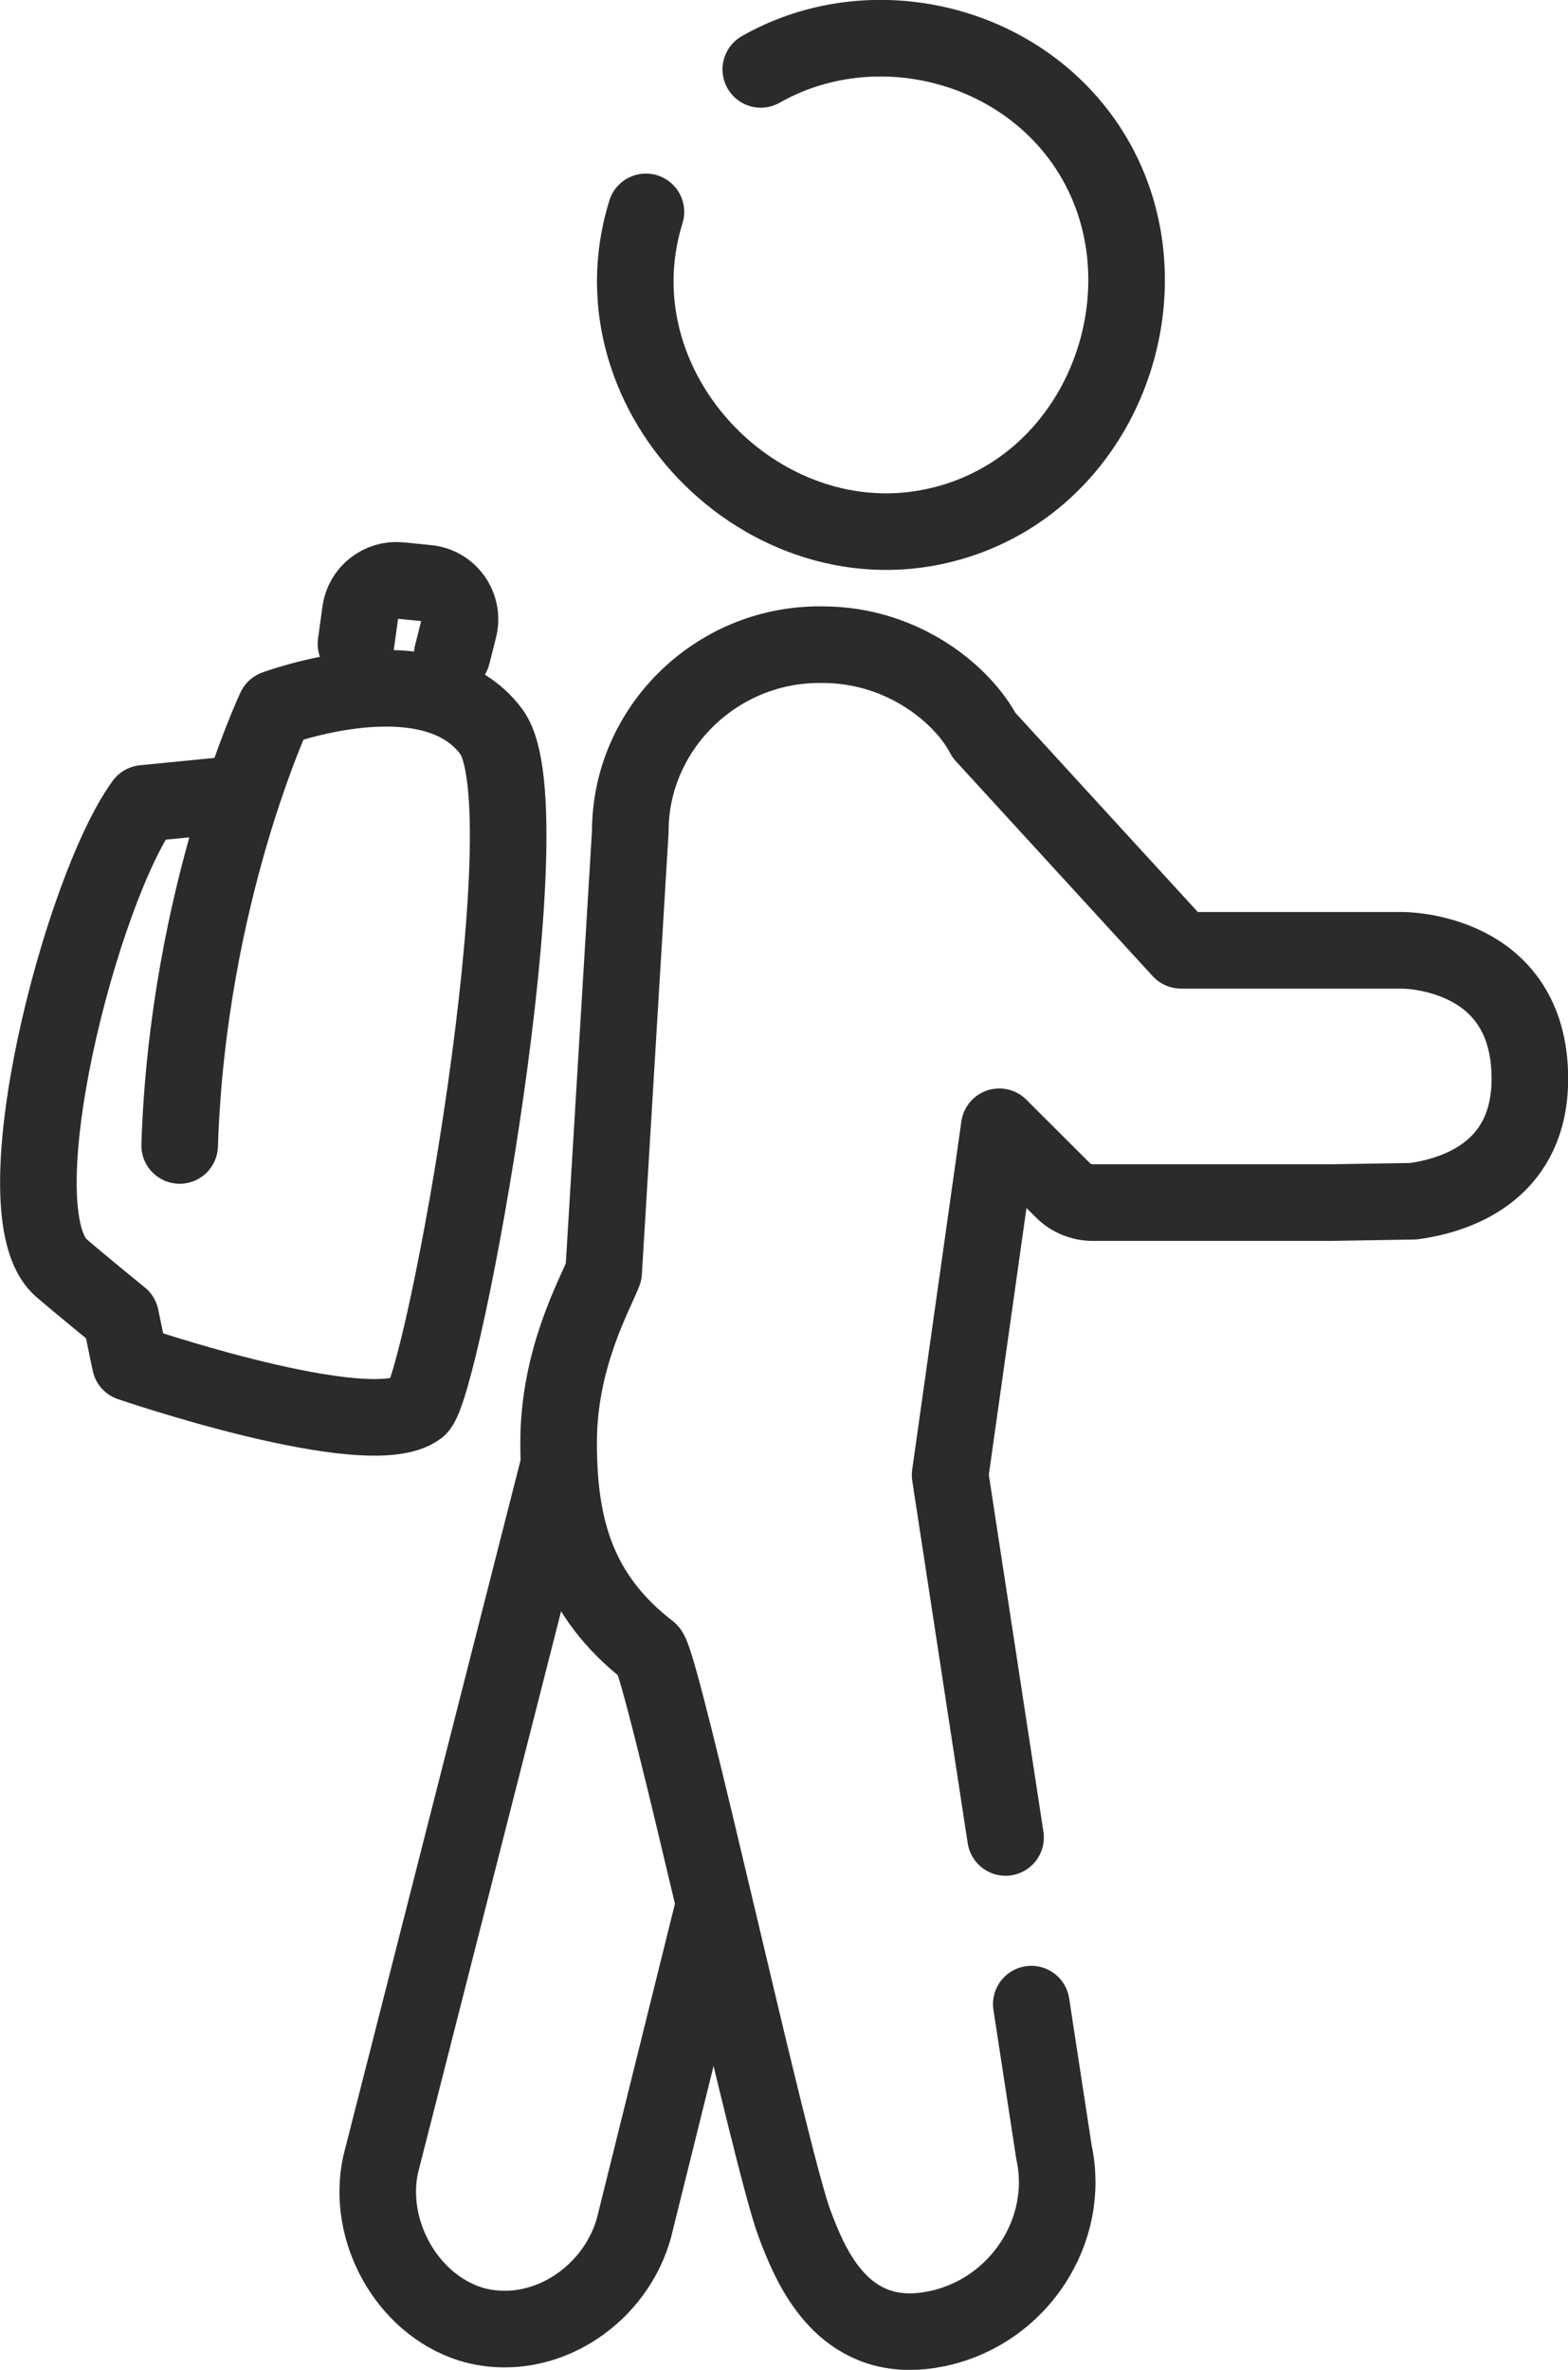 <svg id="Layer_2" data-name="Layer 2" xmlns="http://www.w3.org/2000/svg" viewBox="0 0 102.37 154.69">
  <defs>
    <style>
      .cls-1 {
        fill: none;
        stroke: #2b2b2b;
        stroke-linecap: round;
        stroke-linejoin: round;
        stroke-width: 5px;
      }
    </style>
  </defs>
  <g id="Outlined">
    <g id="Outdoor_Person" data-name="Outdoor Person">
      <path class="cls-1" d="M42.17,13.83c-3.77,12.13,8.46,24.08,20.49,20.09,10.6-3.51,14.45-17.52,7.1-25.94-4.94-5.66-13.55-7.17-20.09-3.45"></path>
      <path class="cls-1" d="M65.65,119.94l-3.62-23.66,3.21-22.73,4.16,4.15c.51.51,1.21.8,1.94.8h15.44l5.5-.09c3.32-.46,7.6-2.28,7.6-8,0-8.42-8.27-8.38-8.37-8.38h-14.41l-12.86-14.04c-1.35-2.61-5.25-5.91-10.55-5.91h-.19c-6.82,0-12.36,5.54-12.35,12.2l-1.74,28.76c-.56,1.45-2.94,5.61-2.94,11.12s1.19,9.98,5.92,13.63c.9.98,7.93,33.35,9.51,37.43.87,2.27,2.66,6.98,7.51,6.98.56,0,1.14-.07,1.62-.17.05,0,.22-.04.26-.05,5.26-1.17,8.63-6.4,7.52-11.5l-1.48-9.66"></path>
      <path class="cls-1" d="M36.49,95.61l-11.64,45.68c-.94,4.32,1.72,9.08,5.83,10.4.74.23,1.48.34,2.27.34,3.82,0,7.38-2.79,8.44-6.61l5.24-21.11"></path>
      <path class="cls-1" d="M11.73,74.77c.53-16.41,6.24-28.52,6.24-28.52,0,0,10.2-3.82,14.12,1.53,3.72,5.07-3.18,42.88-4.79,44.11-3.19,2.42-18.8-2.93-18.8-2.93l-.62-2.98s-2.57-2.09-3.87-3.21c-4.2-3.61,1.31-24.78,5.37-30.33l5.38-.53"></path>
      <path class="cls-1" d="M29.52,42.74l.44-1.74c.35-1.4-.62-2.79-2.06-2.93l-1.8-.18c-1.26-.12-2.4.78-2.57,2.03l-.29,2.11"></path>
    </g>
  </g>
</svg>